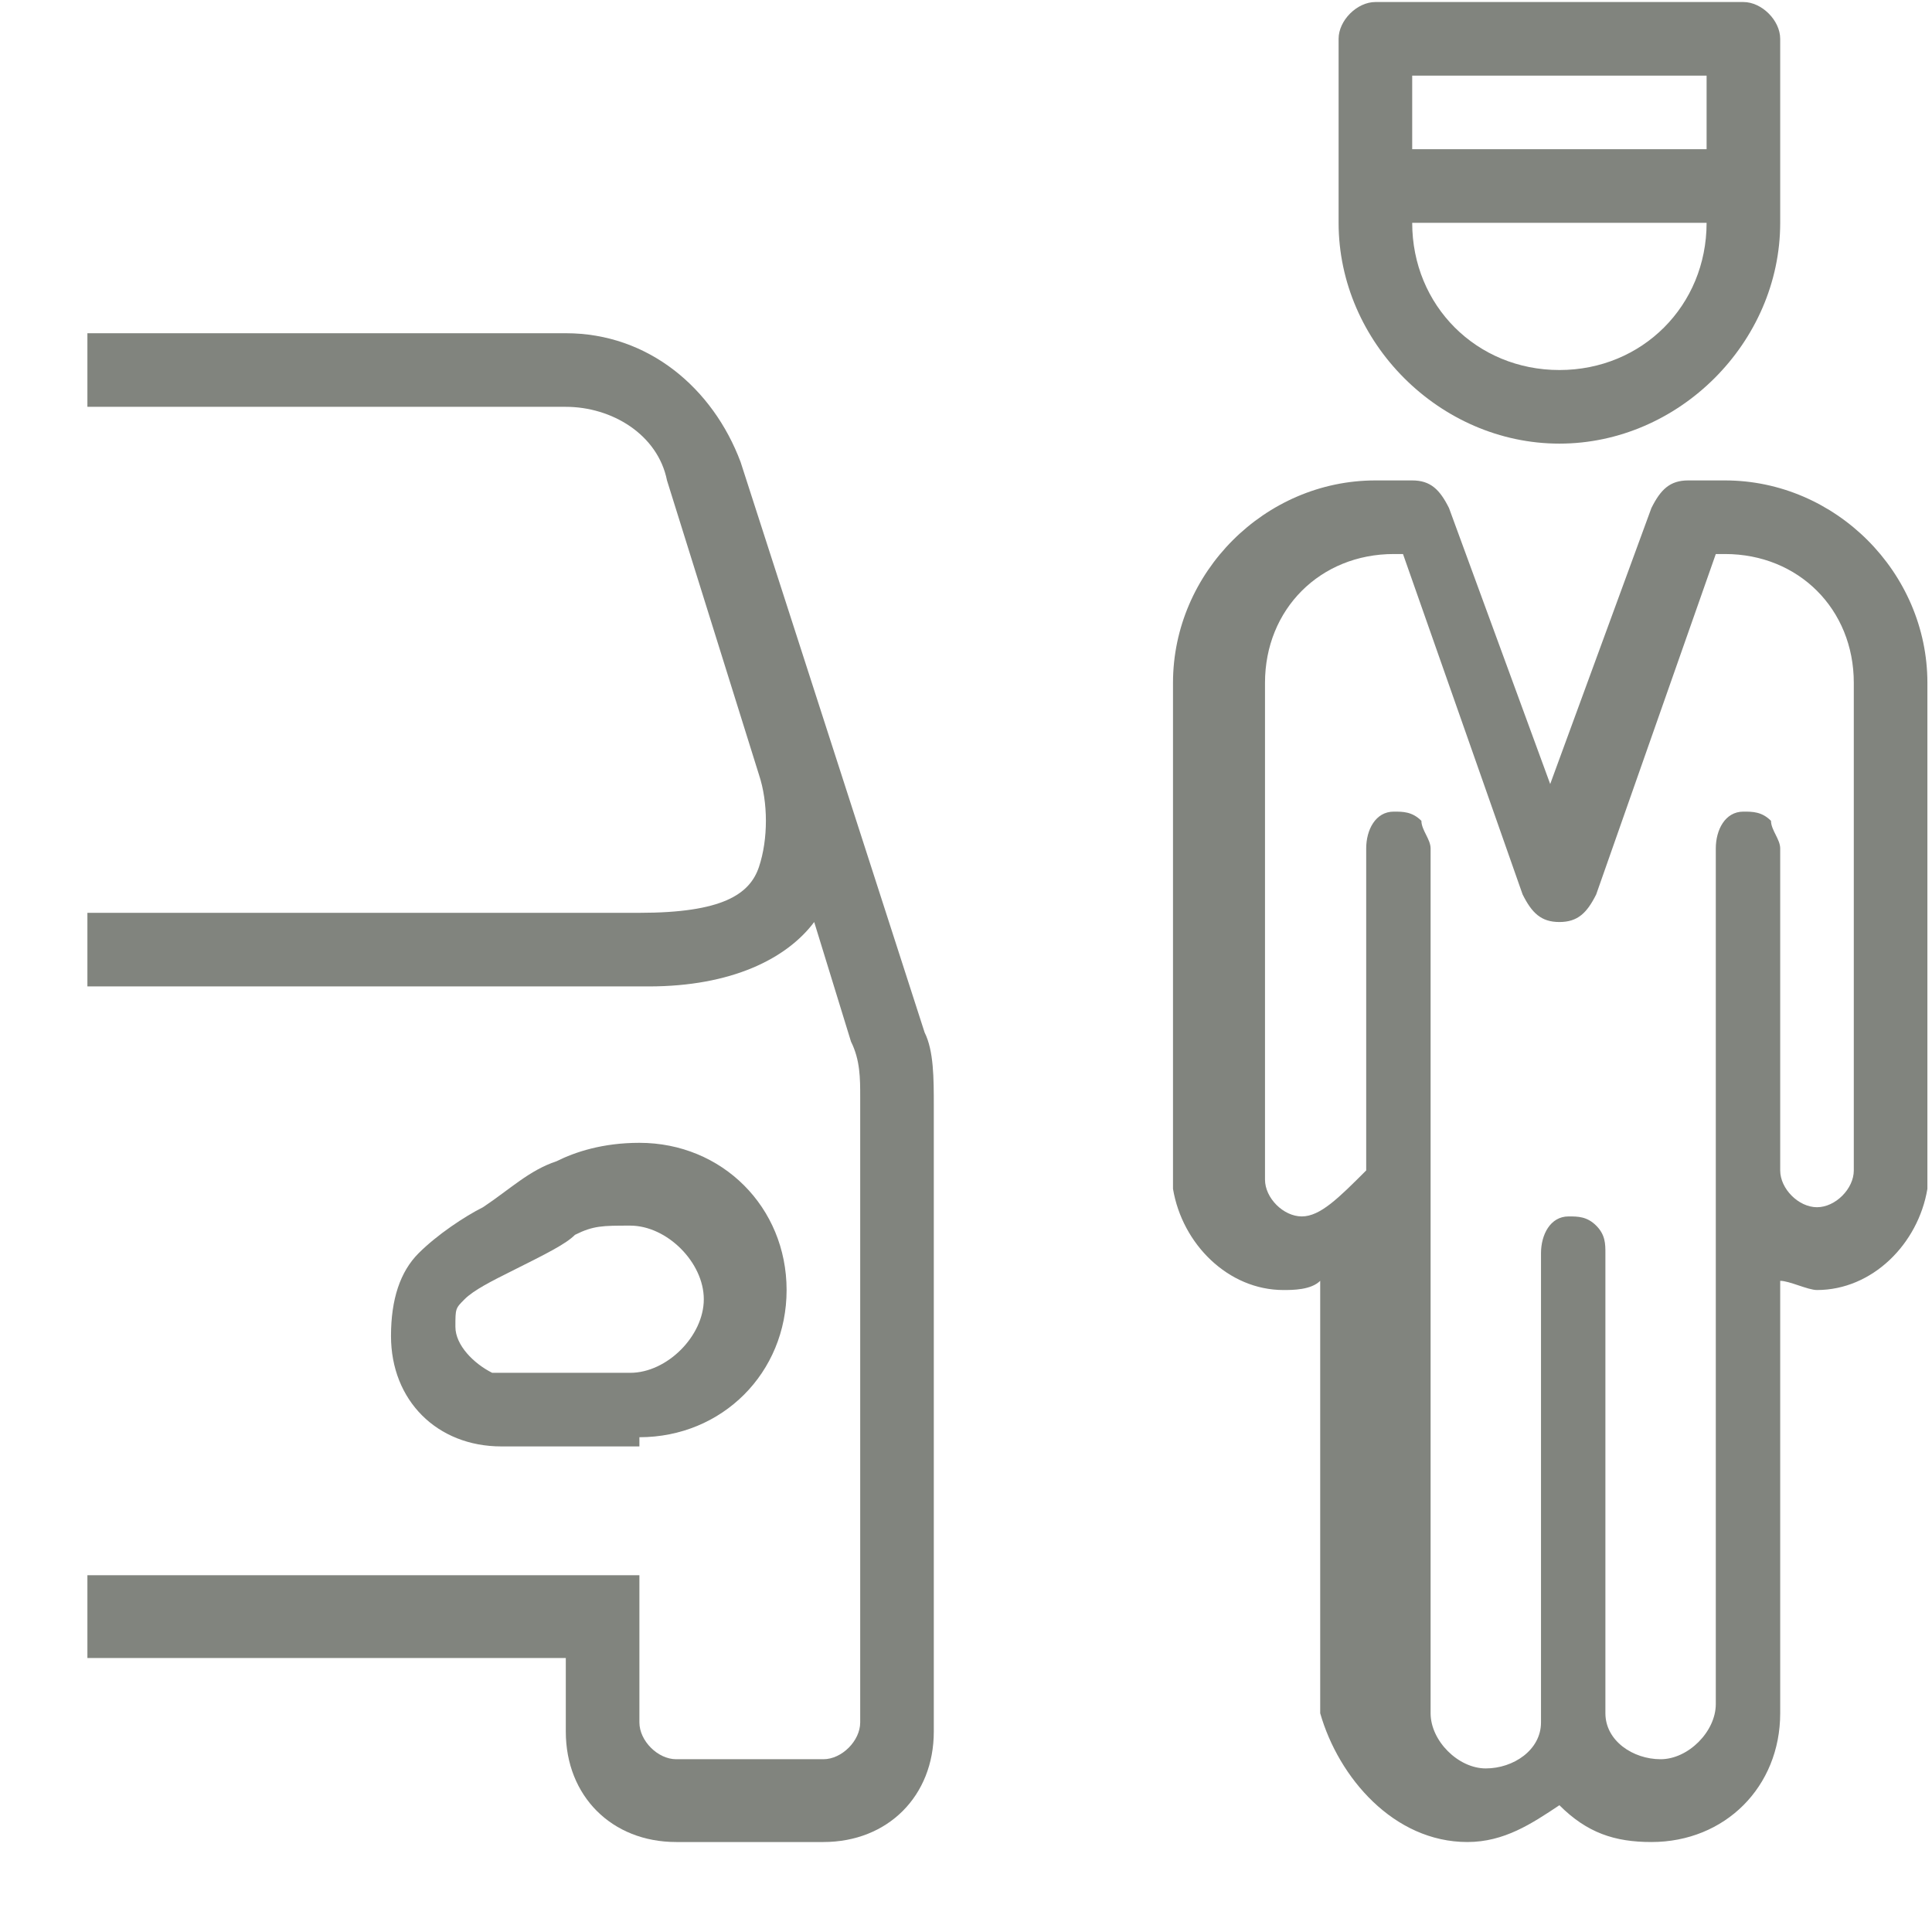 <svg xmlns="http://www.w3.org/2000/svg" width="21" height="21" viewBox="0 0 21 21" fill="none"><path d="M0.95 18.022H6.15V18.822C6.15 19.522 6.65 20.022 7.35 20.022H8.95C9.65 20.022 10.15 19.522 10.15 18.822V12.022C10.15 11.722 10.15 11.422 10.05 11.222L8.05 5.022C7.75 4.222 7.05 3.622 6.15 3.622H0.95V4.422H6.15C6.65 4.422 7.15 4.722 7.25 5.222L8.25 8.422C8.35 8.722 8.35 9.122 8.25 9.422C8.15 9.722 7.85 9.922 6.95 9.922H0.95V10.722H7.05C7.95 10.722 8.55 10.422 8.85 10.022L9.25 11.322C9.35 11.522 9.35 11.722 9.35 11.922V18.722C9.35 18.922 9.15 19.122 8.95 19.122H7.35C7.15 19.122 6.95 18.922 6.95 18.722V17.122H0.95V18.022Z" fill="#81847E"></path><path d="M15.95 20.022C16.35 20.022 16.65 19.822 16.95 19.622C17.25 19.922 17.55 20.022 17.95 20.022C18.75 20.022 19.35 19.422 19.35 18.622V13.922C19.45 13.922 19.65 14.022 19.75 14.022C20.35 14.022 20.85 13.522 20.95 12.922C20.95 12.922 20.95 12.922 20.95 12.822C20.95 12.822 20.95 12.822 20.95 12.722V7.422C20.95 6.222 19.95 5.222 18.75 5.222H18.35C18.15 5.222 18.05 5.322 17.95 5.522L16.85 8.522L15.75 5.522C15.65 5.322 15.55 5.222 15.35 5.222H14.95C13.75 5.222 12.75 6.222 12.75 7.422V12.922C12.85 13.522 13.35 14.022 13.95 14.022C14.05 14.022 14.25 14.022 14.35 13.922V18.622C14.55 19.322 15.15 20.022 15.95 20.022ZM14.15 13.222C13.95 13.222 13.75 13.022 13.75 12.822C13.75 12.622 13.75 12.822 13.75 12.722V7.422C13.75 6.622 14.35 6.022 15.15 6.022H15.25L16.55 9.722C16.65 9.922 16.75 10.022 16.95 10.022C17.15 10.022 17.25 9.922 17.35 9.722L18.65 6.022H18.75C19.55 6.022 20.15 6.622 20.15 7.422V12.722C20.15 12.922 19.95 13.122 19.75 13.122C19.55 13.122 19.35 12.922 19.35 12.722V9.222C19.35 9.122 19.25 9.022 19.25 8.922C19.15 8.822 19.05 8.822 18.95 8.822C18.75 8.822 18.65 9.022 18.65 9.222V18.522C18.65 18.822 18.35 19.122 18.05 19.122C17.75 19.122 17.45 18.922 17.45 18.622V13.622C17.45 13.522 17.45 13.422 17.35 13.322C17.25 13.222 17.15 13.222 17.05 13.222C16.85 13.222 16.75 13.422 16.75 13.622V18.722C16.75 19.022 16.45 19.222 16.15 19.222C15.85 19.222 15.55 18.922 15.55 18.622V9.222C15.55 9.122 15.45 9.022 15.45 8.922C15.35 8.822 15.25 8.822 15.15 8.822C14.95 8.822 14.85 9.022 14.85 9.222V12.722C14.55 13.022 14.35 13.222 14.15 13.222Z" fill="#81847E"></path><path d="M14.95 0.022C14.85 0.022 14.85 0.022 14.95 0.022C14.75 0.022 14.55 0.222 14.55 0.422V2.422C14.55 3.722 15.65 4.822 16.95 4.822C18.25 4.822 19.35 3.722 19.35 2.422C19.35 2.322 19.35 2.222 19.35 2.122V0.422C19.35 0.222 19.15 0.022 18.95 0.022H14.95ZM15.35 0.822H18.55V1.622H15.35V0.822ZM18.55 2.422C18.55 3.322 17.85 4.022 16.95 4.022C16.05 4.022 15.35 3.322 15.35 2.422H18.55Z" fill="#81847E"></path><path d="M6.95 15.622C7.85 15.622 8.55 14.922 8.55 14.022C8.55 13.122 7.85 12.422 6.95 12.422C6.55 12.422 6.25 12.522 6.05 12.622C5.75 12.722 5.55 12.922 5.25 13.122C5.05 13.222 4.75 13.422 4.55 13.622C4.35 13.822 4.25 14.122 4.25 14.522C4.25 15.222 4.75 15.722 5.45 15.722H6.95V15.622ZM4.95 14.422C4.95 14.222 4.95 14.222 5.05 14.122C5.15 14.022 5.35 13.922 5.55 13.822C5.95 13.622 6.15 13.522 6.25 13.422C6.45 13.322 6.55 13.322 6.85 13.322C7.25 13.322 7.65 13.722 7.65 14.122C7.65 14.522 7.25 14.922 6.85 14.922H5.35C5.15 14.822 4.95 14.622 4.95 14.422Z" fill="#81847E"></path></svg>